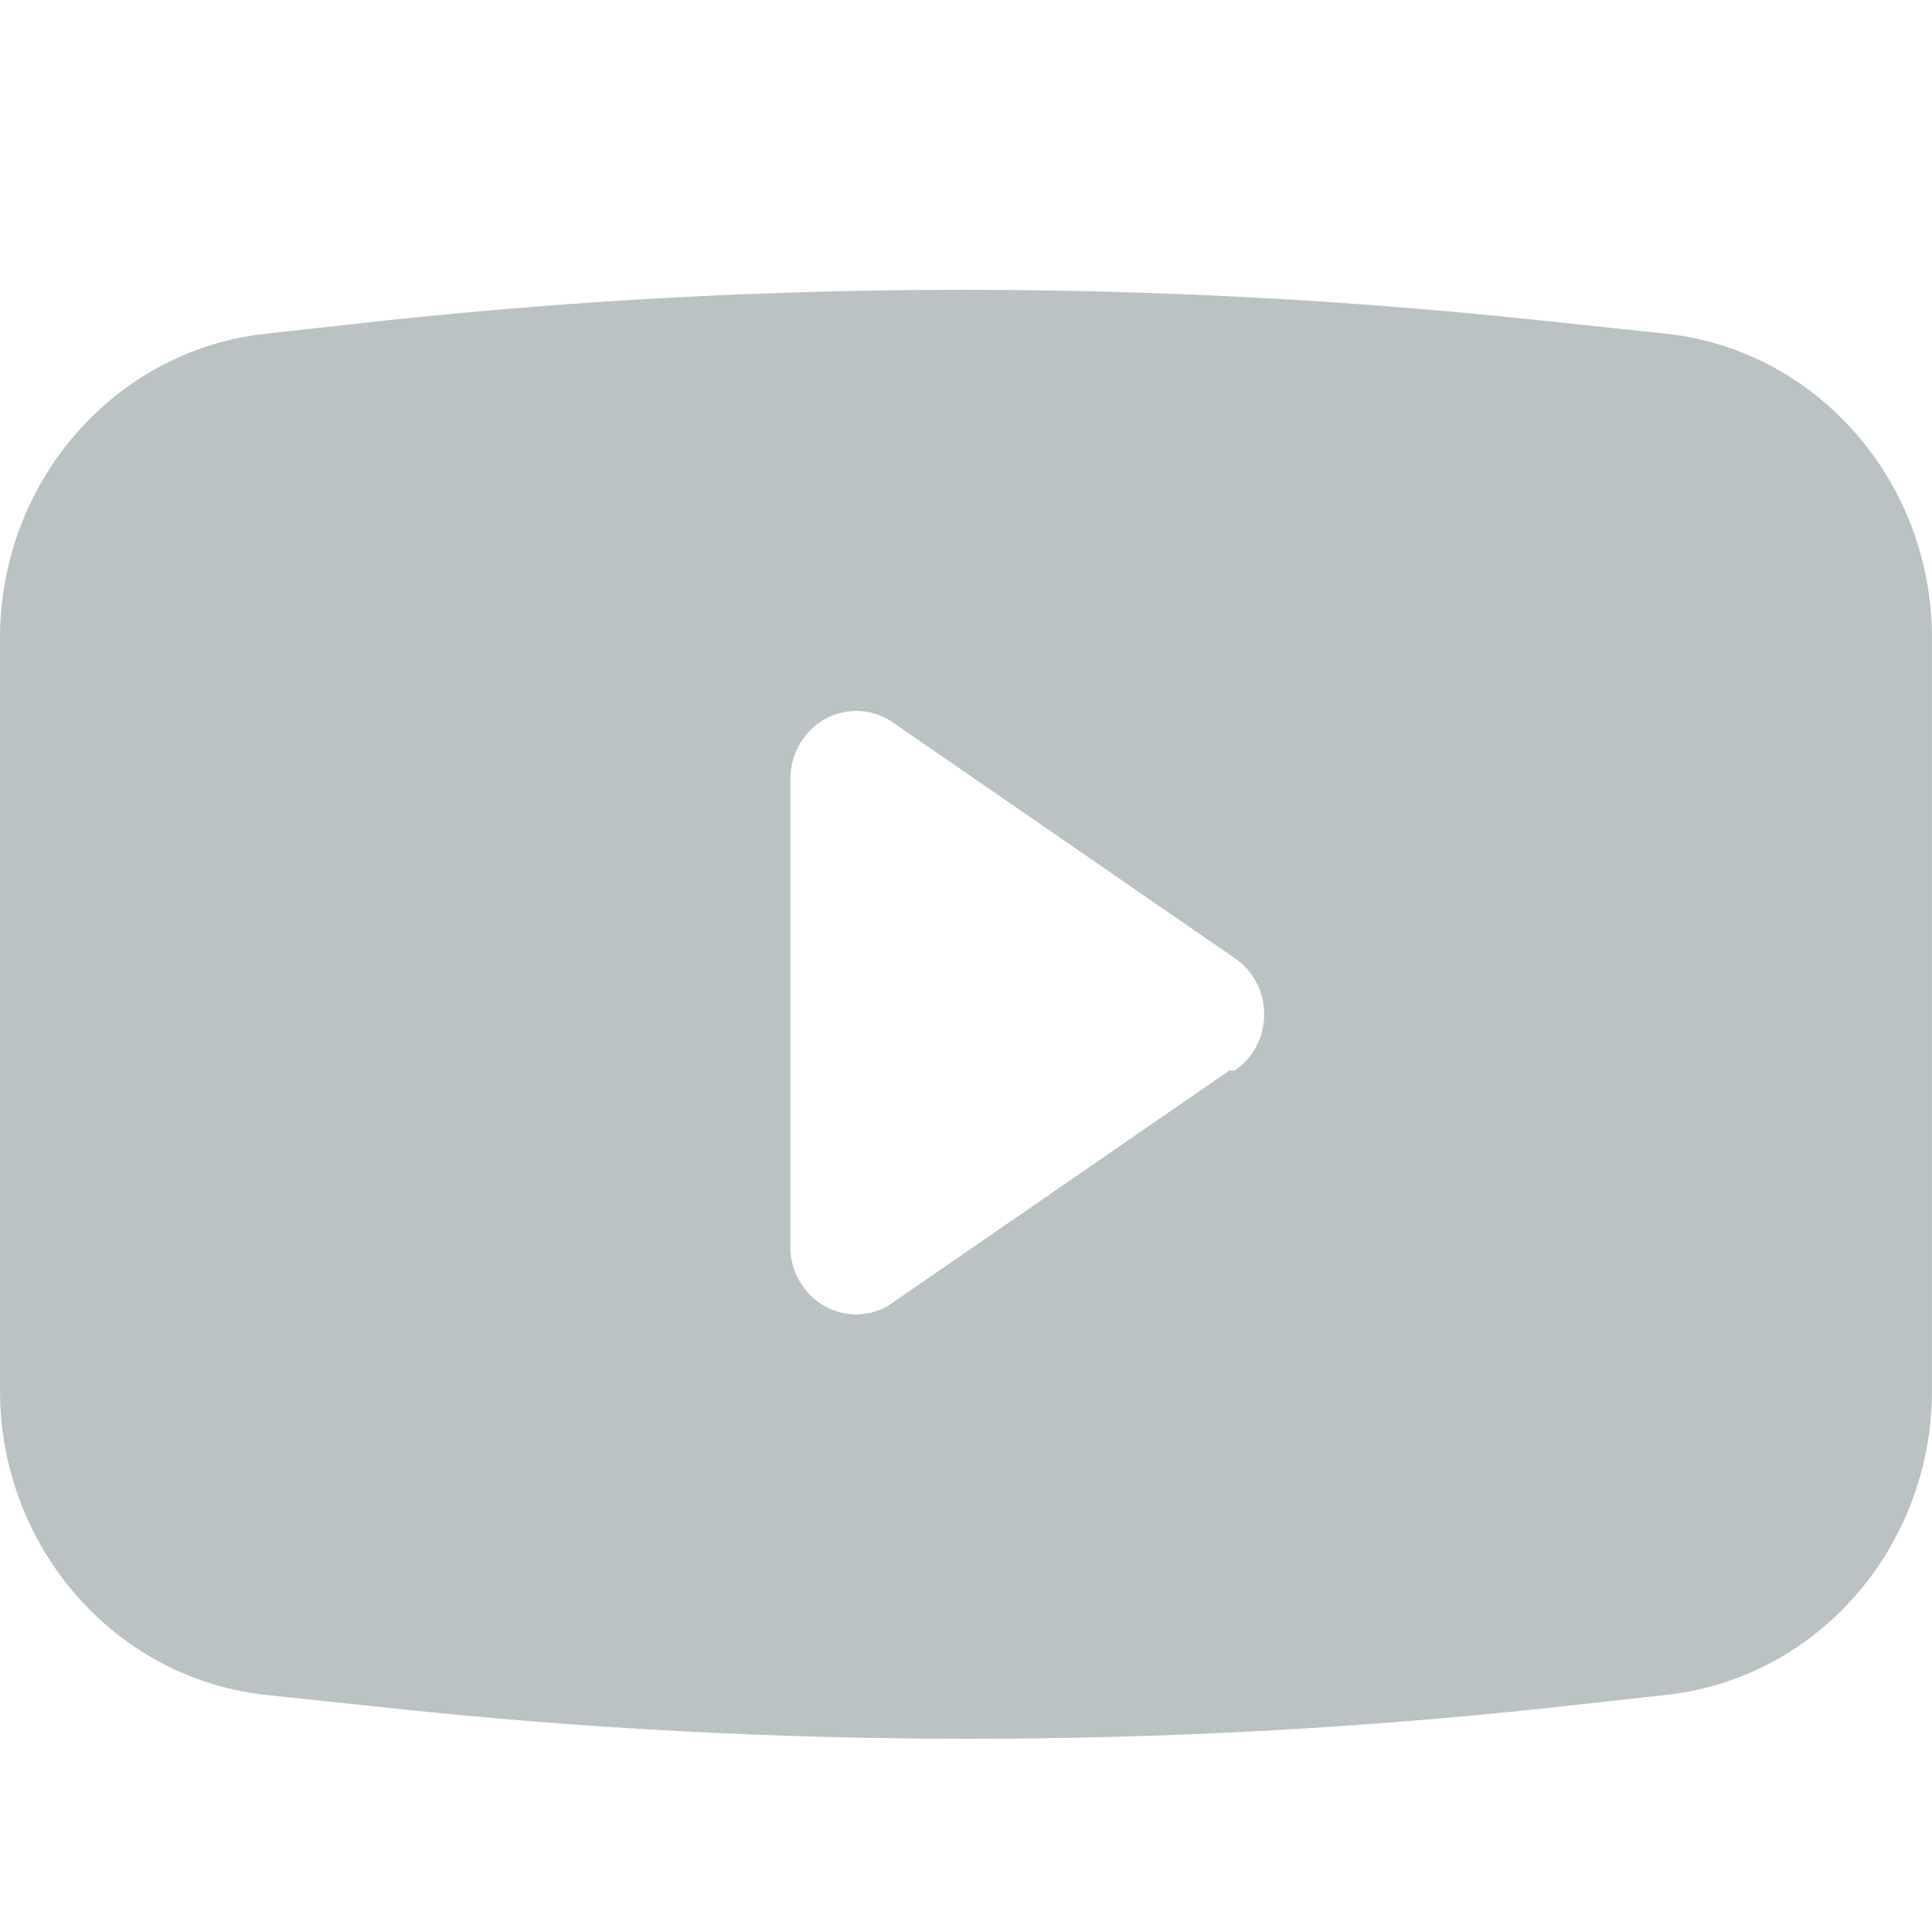 <?xml version="1.0" encoding="UTF-8"?>
<svg width="40px" height="40px" viewBox="0 0 40 40" version="1.1" xmlns="http://www.w3.org/2000/svg" xmlns:xlink="http://www.w3.org/1999/xlink">
    <title>Icon/Share/YouTube</title>
    <g id="Icon/Share/YouTube" stroke="none" stroke-width="1" fill="none" fill-rule="evenodd">
        <path d="M34.545,6.914 L31.89,6.633 C23.948,5.789 15.943,5.789 8,6.633 L5.455,6.914 C2.312,7.281 -0.047,10.048 0.001,13.31 L0.001,28.69 C-0.047,31.952 2.312,34.719 5.455,35.086 L8.11,35.367 C16.052,36.211 24.057,36.211 32,35.367 L34.545,35.086 C37.688,34.719 40.047,31.952 39.999,28.69 L39.999,13.31 C40.047,10.048 37.688,7.281 34.545,6.914 L34.545,6.914 Z M25.454,22.163 L18.382,27.039 C17.97,27.273 17.471,27.271 17.061,27.034 C16.651,26.798 16.387,26.361 16.364,25.877 L16.364,16.123 C16.365,15.604 16.644,15.127 17.089,14.883 C17.534,14.64 18.073,14.669 18.491,14.961 L25.563,19.837 C25.945,20.093 26.174,20.531 26.174,21 C26.174,21.469 25.945,21.907 25.563,22.163 L25.454,22.163 Z" id="YouTube" fill="#BBC2C4" fill-rule="nonzero"></path>
    </g>
</svg>
